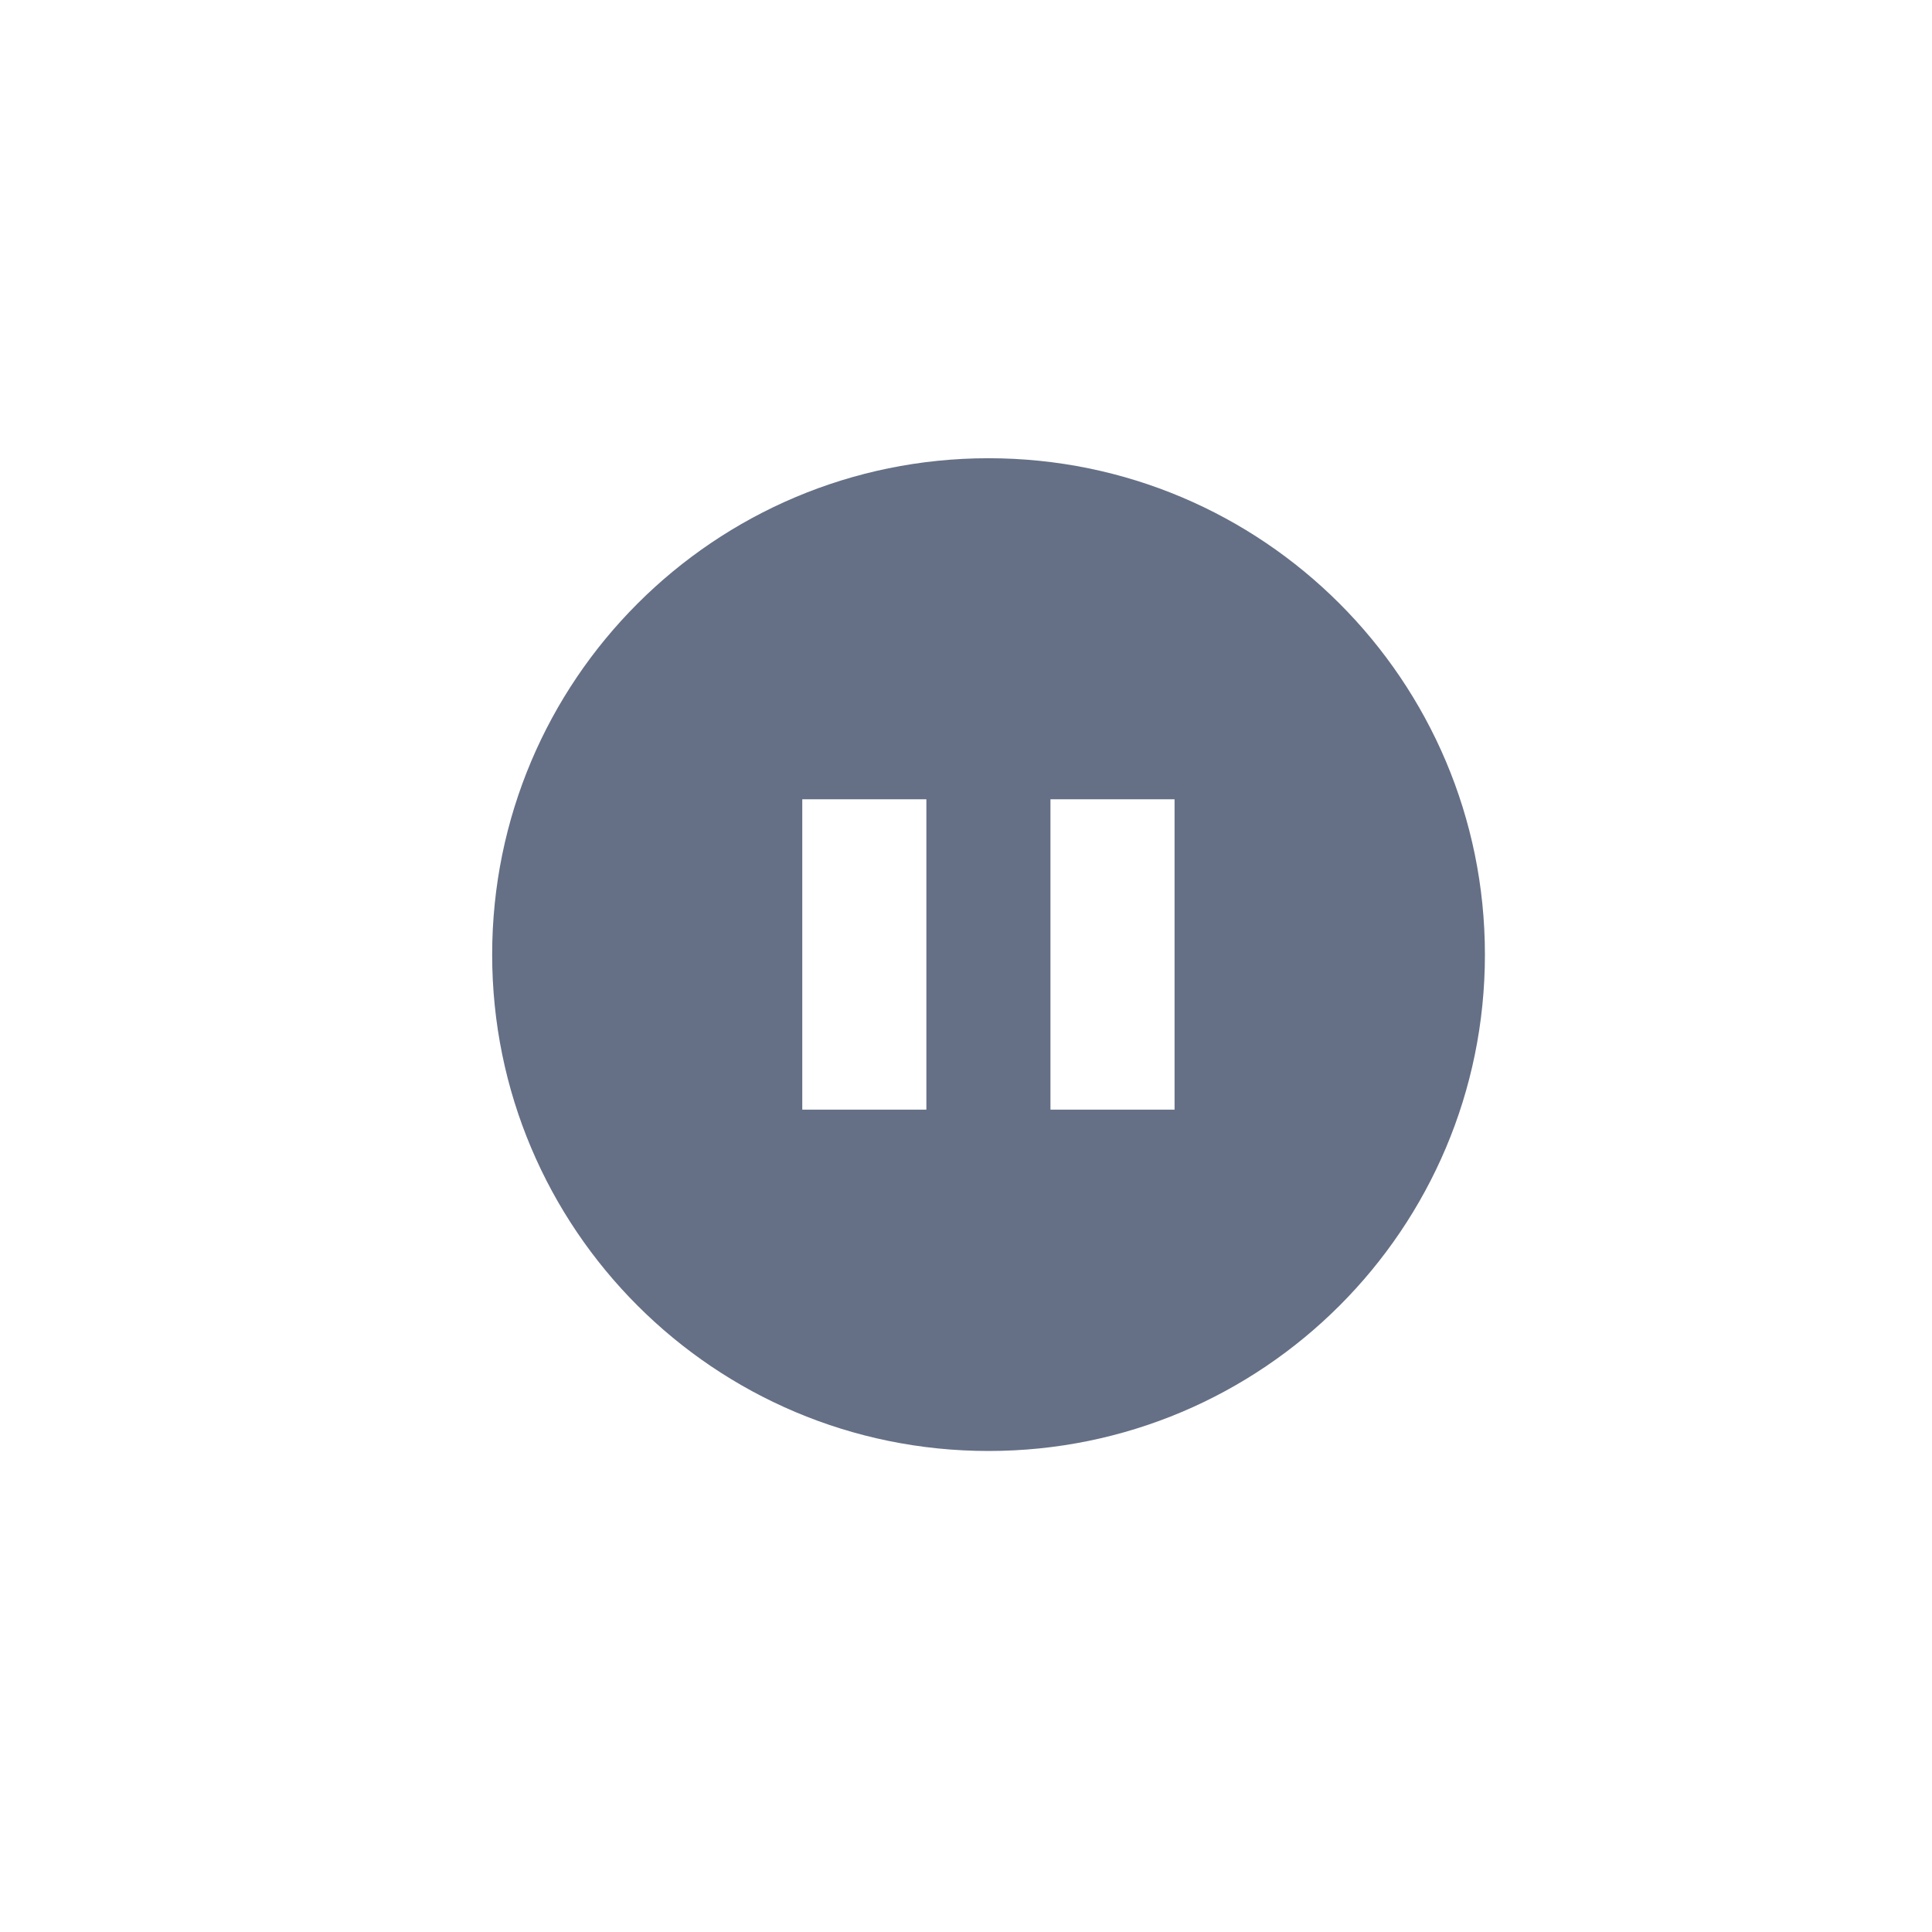 <?xml version="1.0" encoding="UTF-8"?><svg id="l1" xmlns="http://www.w3.org/2000/svg" viewBox="0 0 78 78"><defs><style>.cls-1{fill:#657086;}</style></defs><path class="cls-1" d="m39.91,18.5c-11.07,0-20.04,8.97-20.04,20.04s8.97,20.04,20.04,20.04,20.04-8.97,20.04-20.04-8.97-20.04-20.04-20.04Zm-2.51,26.3h-5.01v-12.53h5.01v12.53Zm10.02,0h-5.01v-12.53h5.01v12.53Z"/></svg>